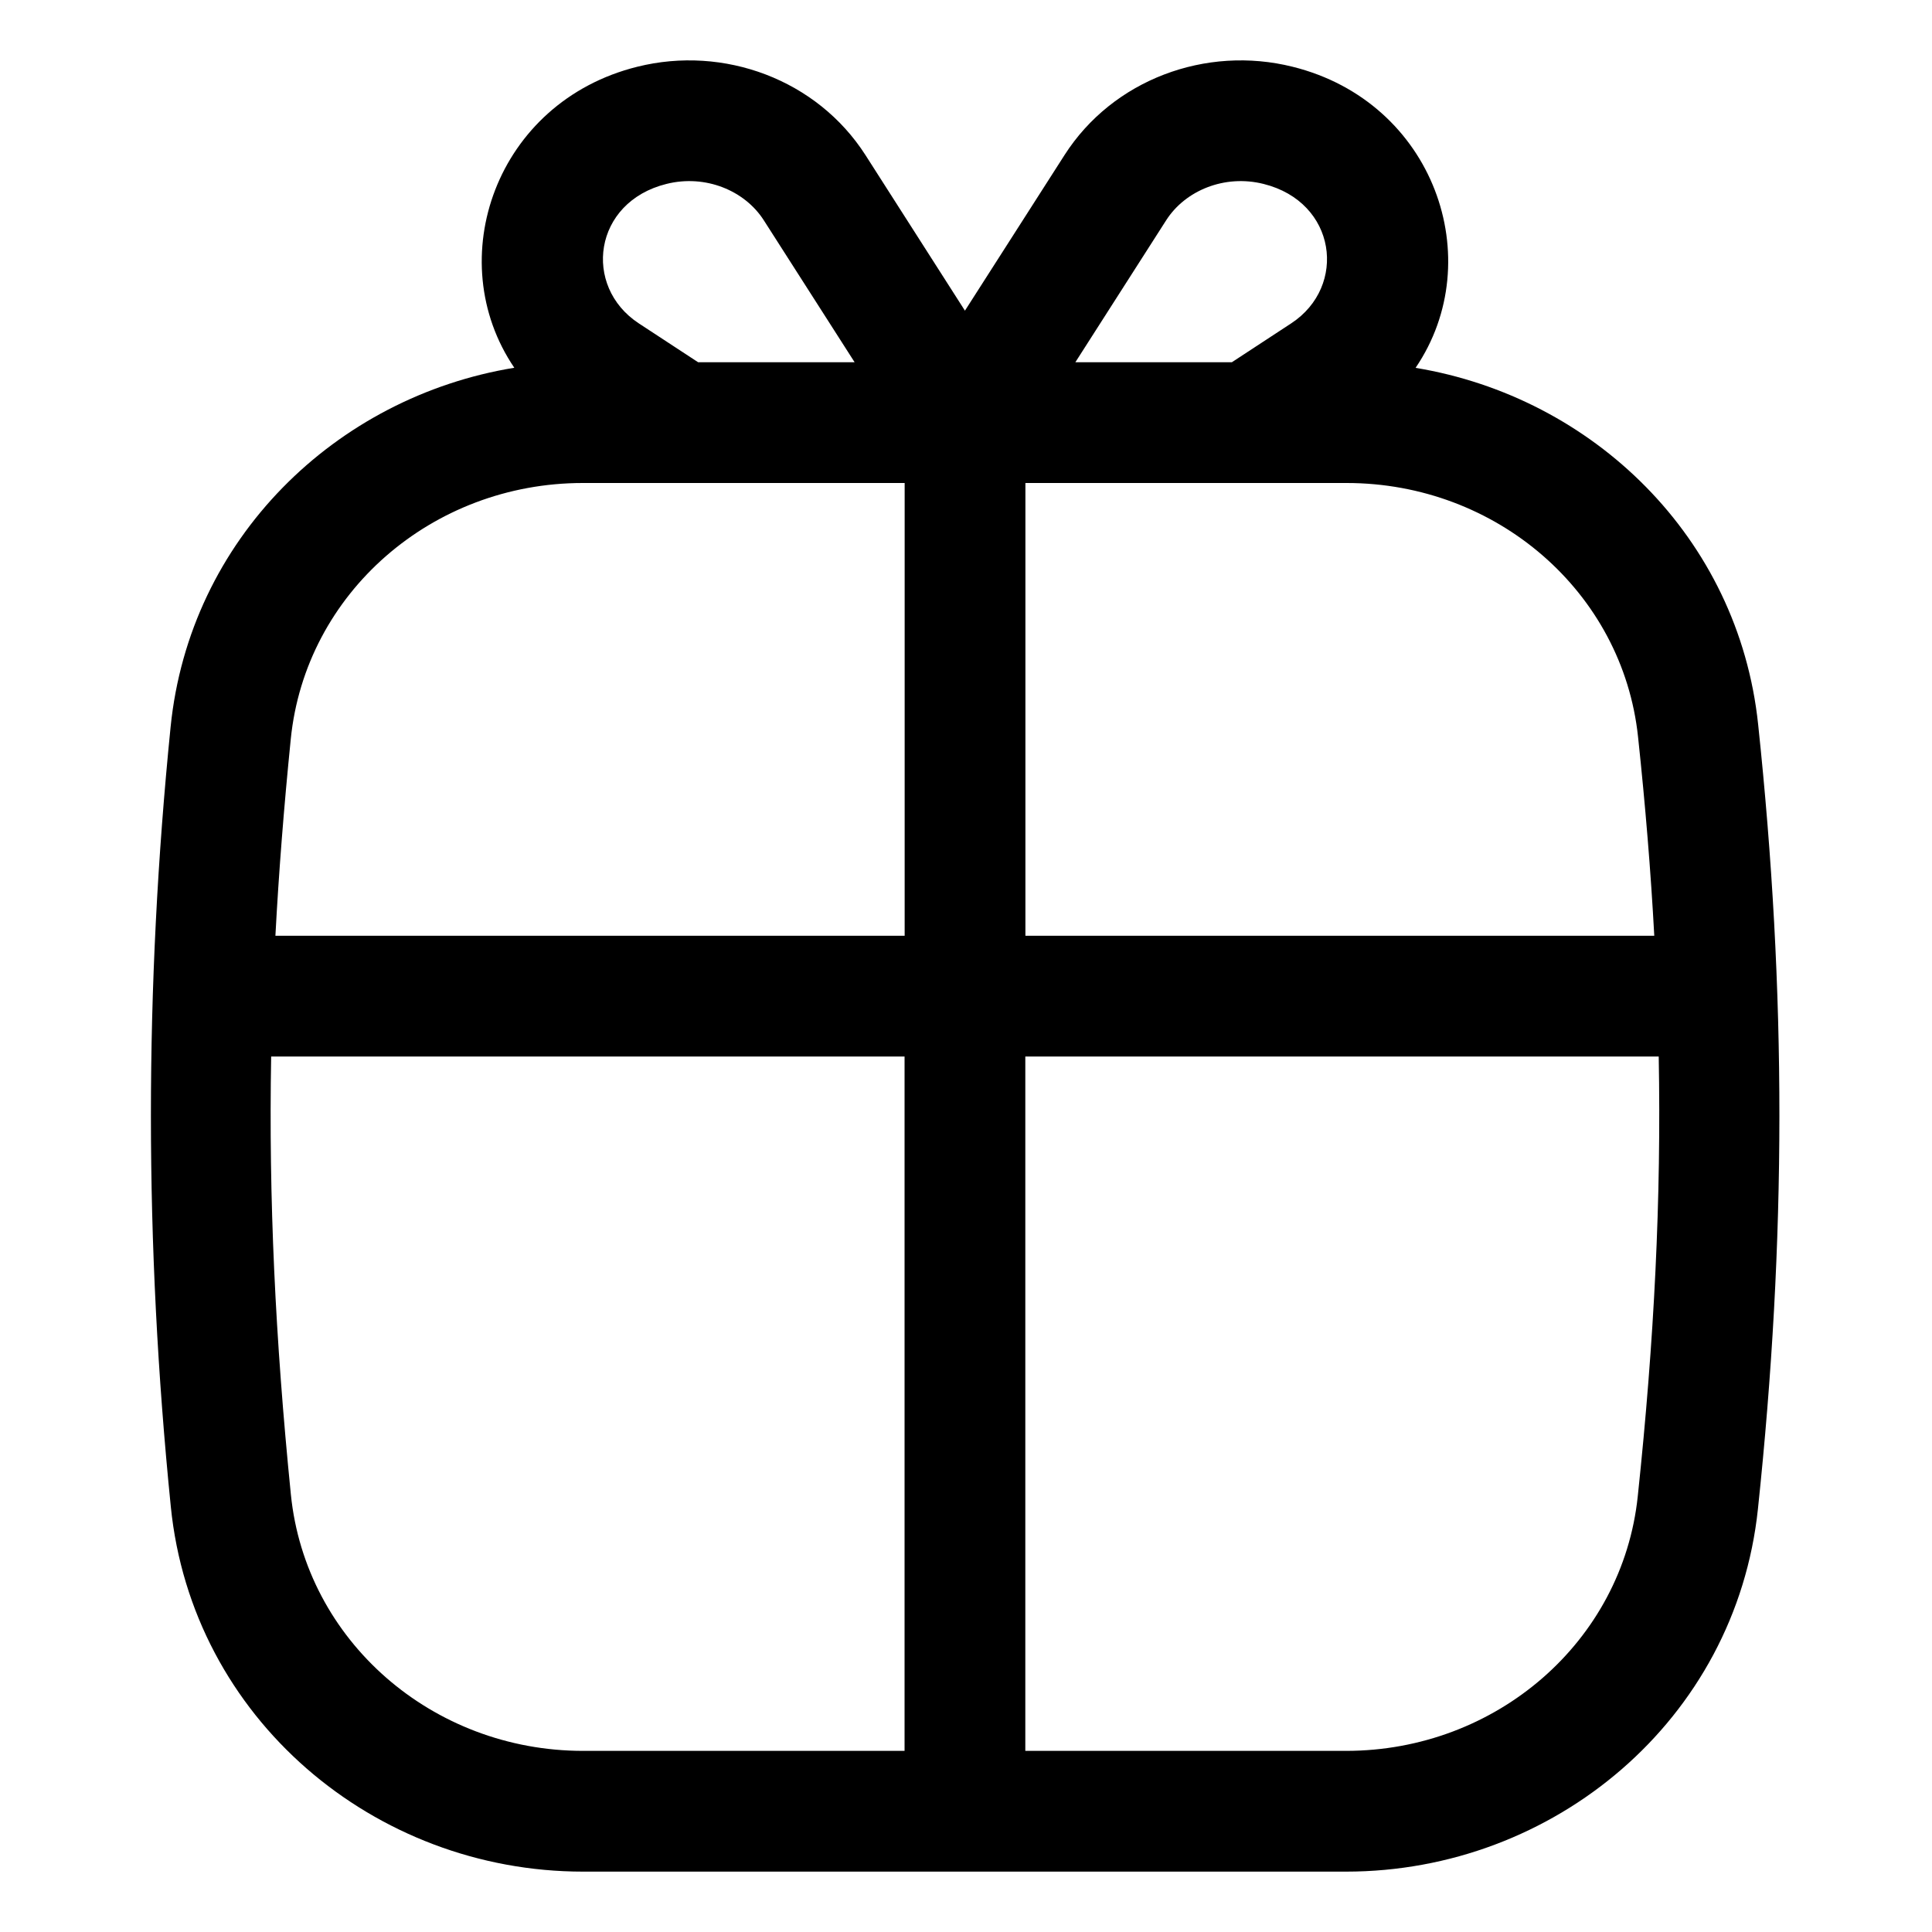 <svg width="20" height="20" viewBox="0 0 20 20" fill="none" xmlns="http://www.w3.org/2000/svg">
<path d="M9.99 3.75C9.645 3.75 9.365 4.03 9.365 4.375V10.312C9.365 10.658 9.645 10.938 9.99 10.938C10.335 10.938 10.615 10.658 10.615 10.312V4.375C10.615 4.03 10.335 3.75 9.99 3.75Z" fill="black"/>
<path fill-rule="evenodd" clip-rule="evenodd" d="M5.324 3.807C4.564 2.688 5.132 1.055 6.597 0.691C7.495 0.467 8.458 0.824 8.959 1.605L9.989 3.216L11.02 1.605C11.52 0.824 12.484 0.467 13.381 0.691C14.847 1.055 15.415 2.689 14.654 3.808C16.491 4.111 17.996 5.564 18.2 7.497C18.495 10.281 18.493 12.825 18.198 15.621C17.968 17.802 16.086 19.375 13.934 19.375H6.036C3.873 19.375 1.987 17.786 1.768 15.595C1.494 12.872 1.494 10.229 1.766 7.526C1.962 5.579 3.473 4.11 5.324 3.807ZM13.08 1.904C12.677 1.803 12.27 1.972 12.073 2.279L11.132 3.75H12.752L13.367 3.347C13.95 2.964 13.837 2.092 13.08 1.904ZM8.847 3.75L7.906 2.279C7.709 1.972 7.302 1.803 6.899 1.904C6.141 2.092 6.029 2.964 6.612 3.347L7.227 3.75H8.847ZM6.033 5C4.473 5 3.162 6.139 3.01 7.651C2.939 8.356 2.886 9.029 2.851 9.687H17.125C17.089 9.022 17.033 8.341 16.957 7.628C16.798 6.127 15.491 5 13.94 5H6.033ZM13.934 18.125H10.614V10.937H17.171C17.198 12.411 17.126 13.863 16.954 15.49C16.796 16.995 15.487 18.125 13.934 18.125ZM9.364 18.125V10.937H2.807C2.781 12.409 2.849 13.854 3.011 15.47C3.163 16.984 4.476 18.125 6.036 18.125H9.364Z" fill="black"/>
</svg>
